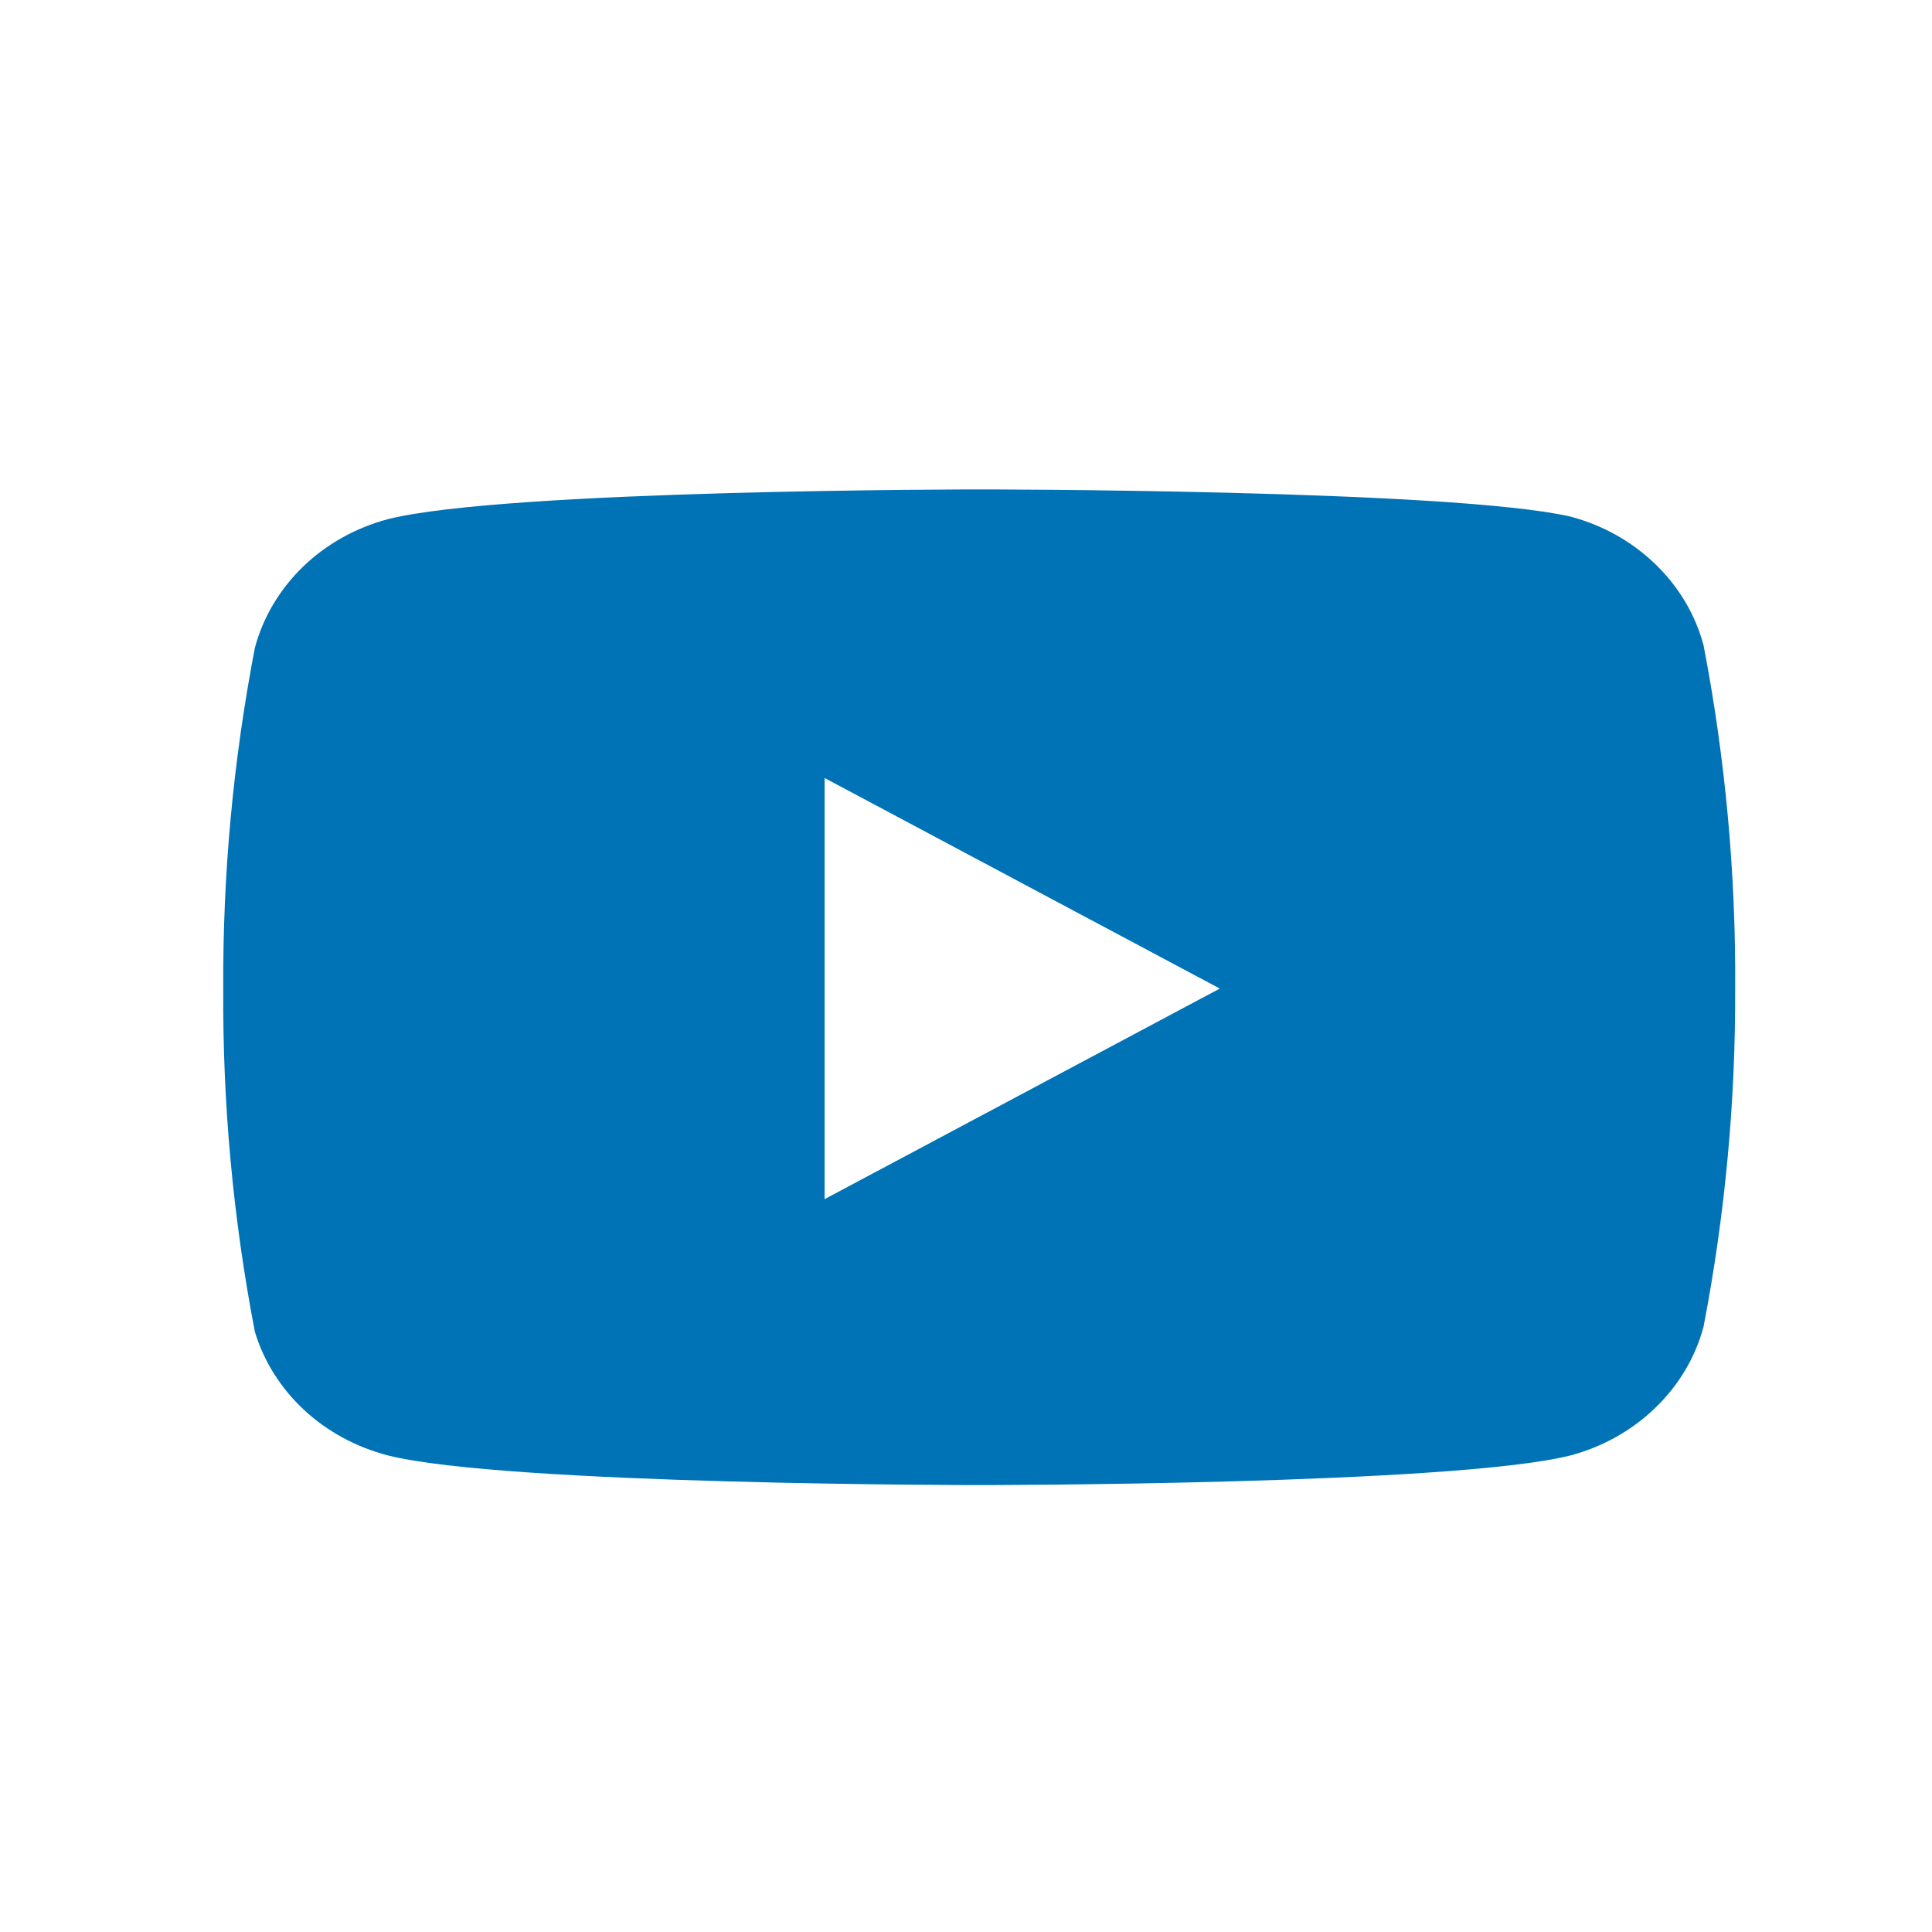 <svg width="25" height="25" viewBox="0 0 25 25" fill="none" xmlns="http://www.w3.org/2000/svg">
<path fill-rule="evenodd" clip-rule="evenodd" d="M21.42 7.3C21.723 7.592 21.939 7.955 22.044 8.35C22.326 9.816 22.463 11.303 22.453 12.792C22.459 14.259 22.322 15.723 22.044 17.167C21.939 17.562 21.723 17.925 21.42 18.217C21.117 18.51 20.738 18.723 20.319 18.834C18.789 19.217 12.671 19.217 12.671 19.217C12.671 19.217 6.553 19.217 5.023 18.834C4.613 18.728 4.239 18.526 3.936 18.246C3.634 17.965 3.414 17.617 3.298 17.233C3.016 15.768 2.879 14.281 2.889 12.792C2.881 11.314 3.018 9.838 3.298 8.383C3.403 7.988 3.619 7.626 3.921 7.333C4.224 7.04 4.604 6.828 5.023 6.717C6.553 6.333 12.671 6.333 12.671 6.333C12.671 6.333 18.789 6.333 20.319 6.684C20.738 6.794 21.117 7.007 21.42 7.3ZM15.784 12.792L10.67 15.517V10.067L15.784 12.792Z" fill="#0073B6"/>
</svg>

